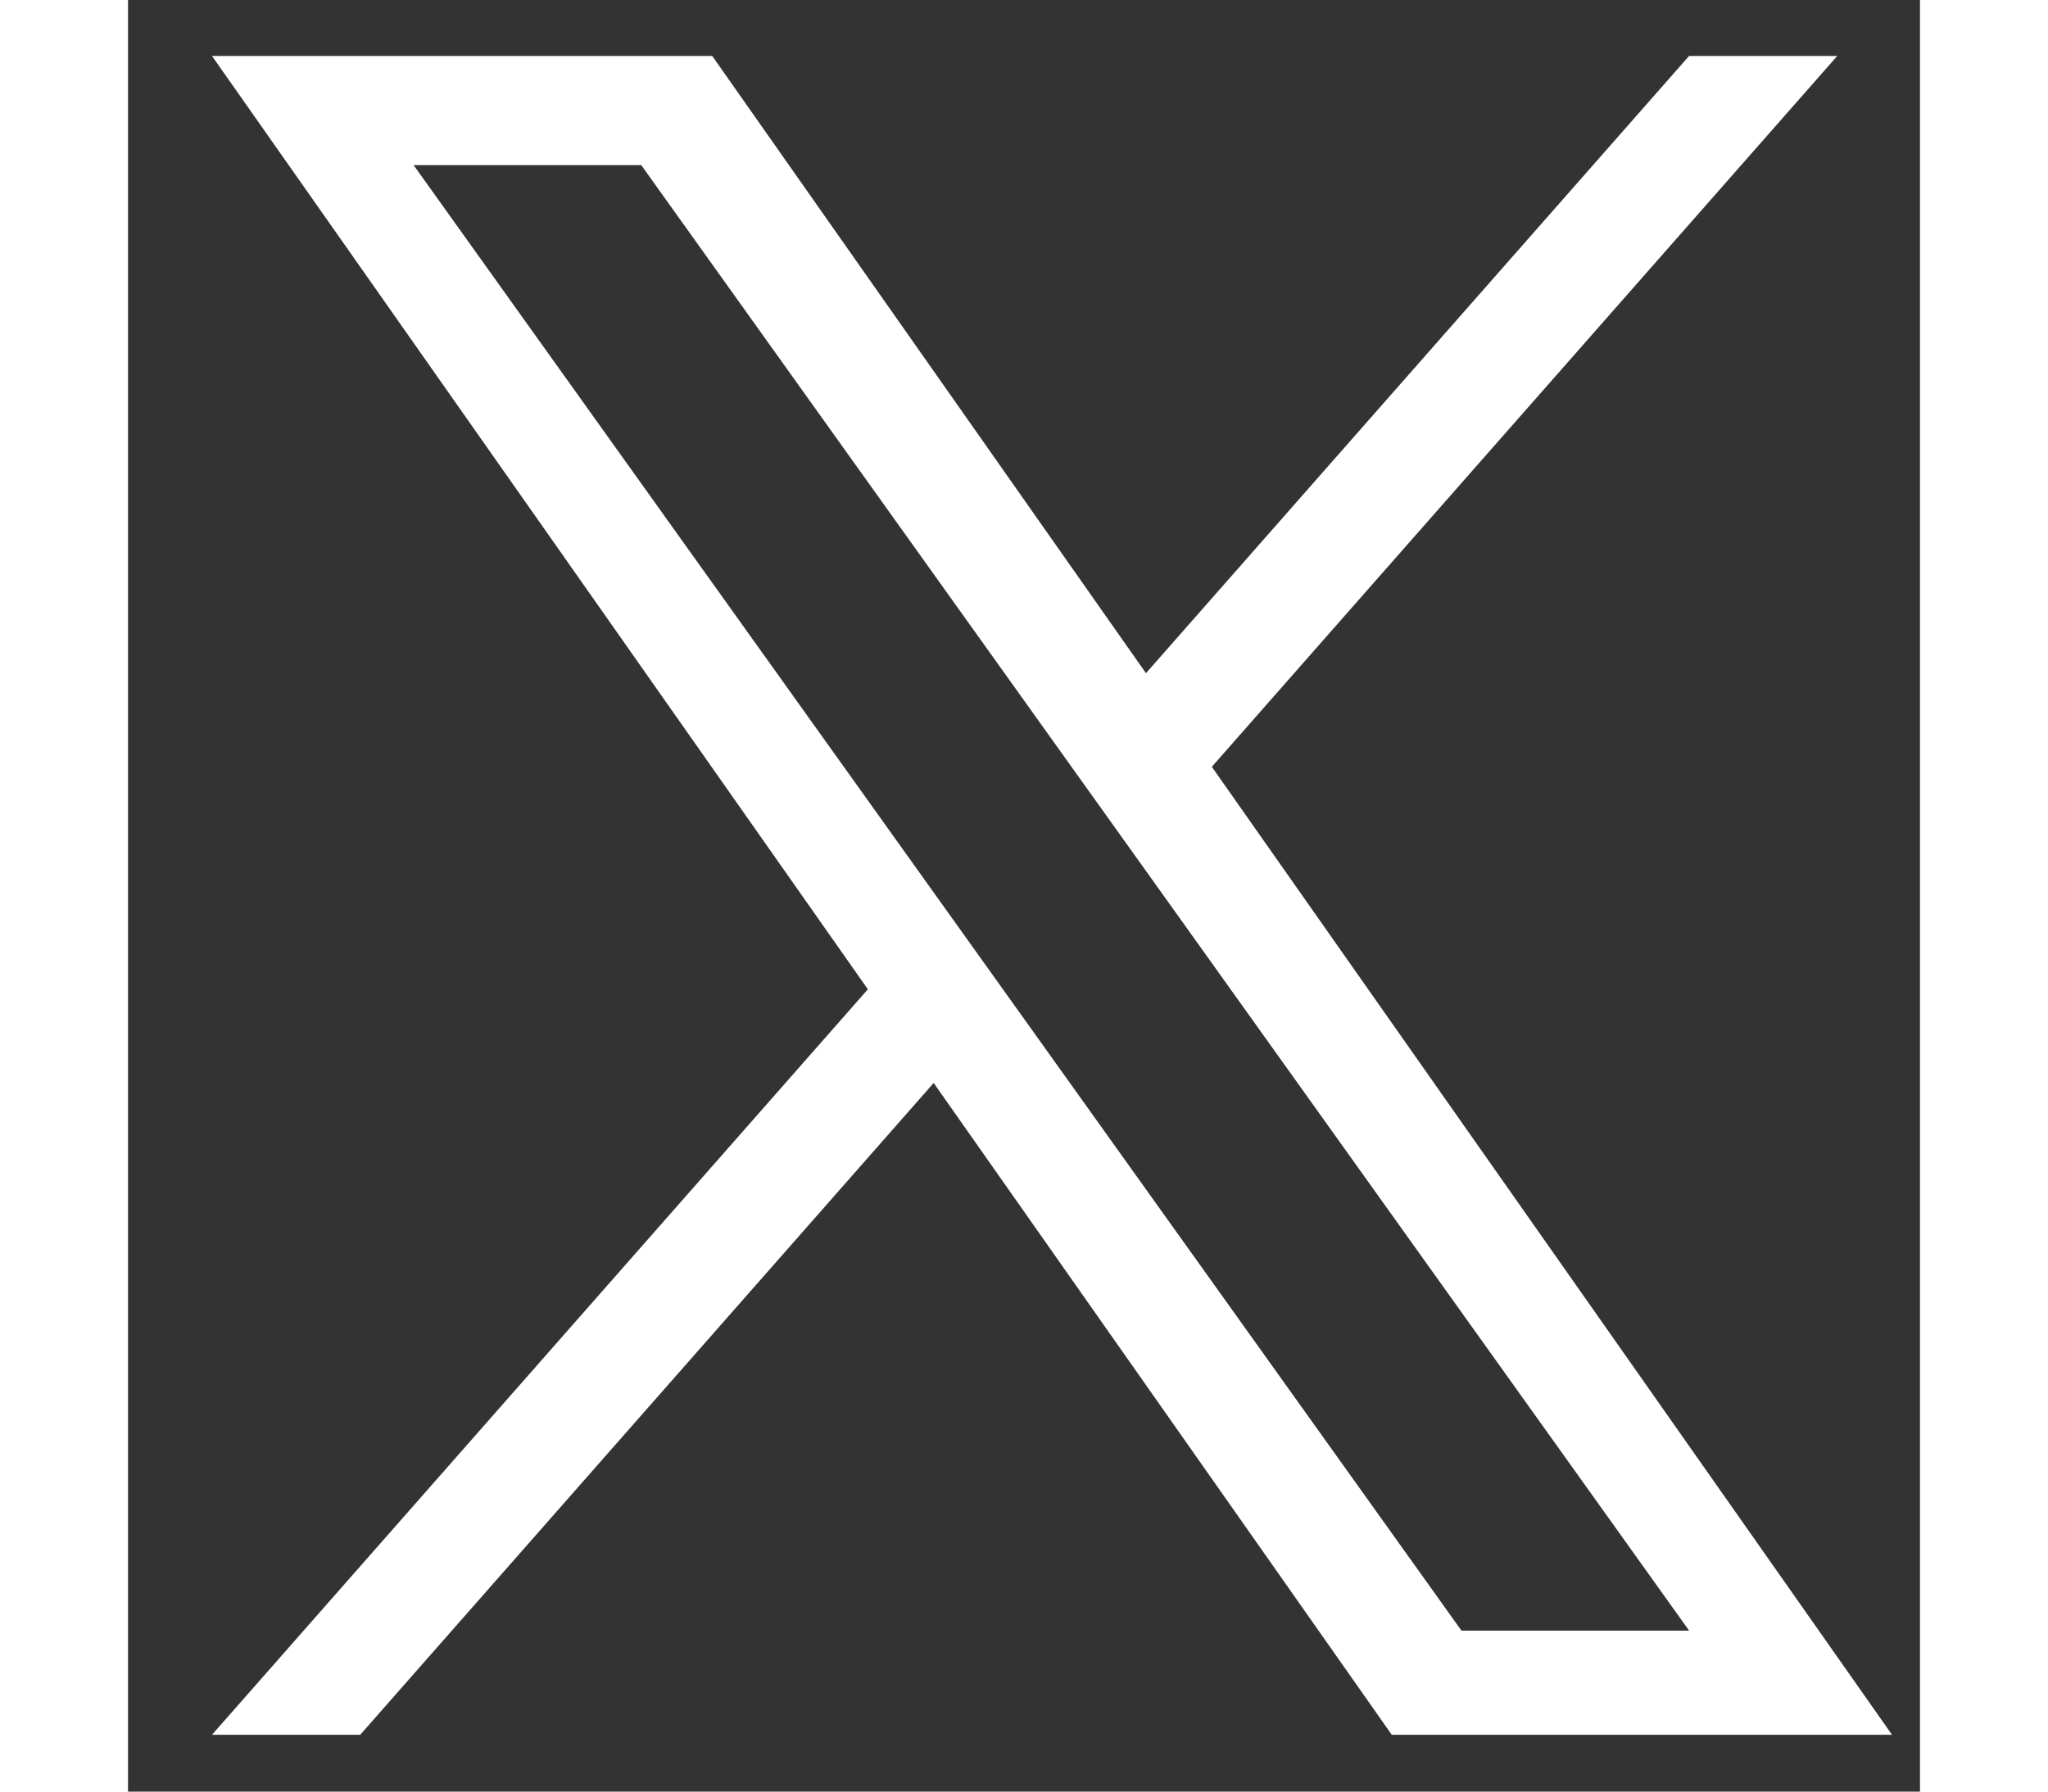 <svg width="32" height="28" viewBox="0 0 32 32" fill="none" xmlns="http://www.w3.org/2000/svg">
                            <rect x="0" y="0" width="32" height="32" fill="#333333" stroke="none"/>
                            <path d="M19.354 13.696L30.522 1H27.876L18.178 12.024L10.433 1H1.5L13.212 17.67L1.5 30.985H4.147L14.387 19.343L22.567 30.985H31.5L19.354 13.696ZM15.729 17.817L14.542 16.157L5.1 2.949H9.165L16.785 13.608L17.972 15.268L27.877 29.125H23.812L15.729 17.817Z" fill="white"></path>
                        </svg>